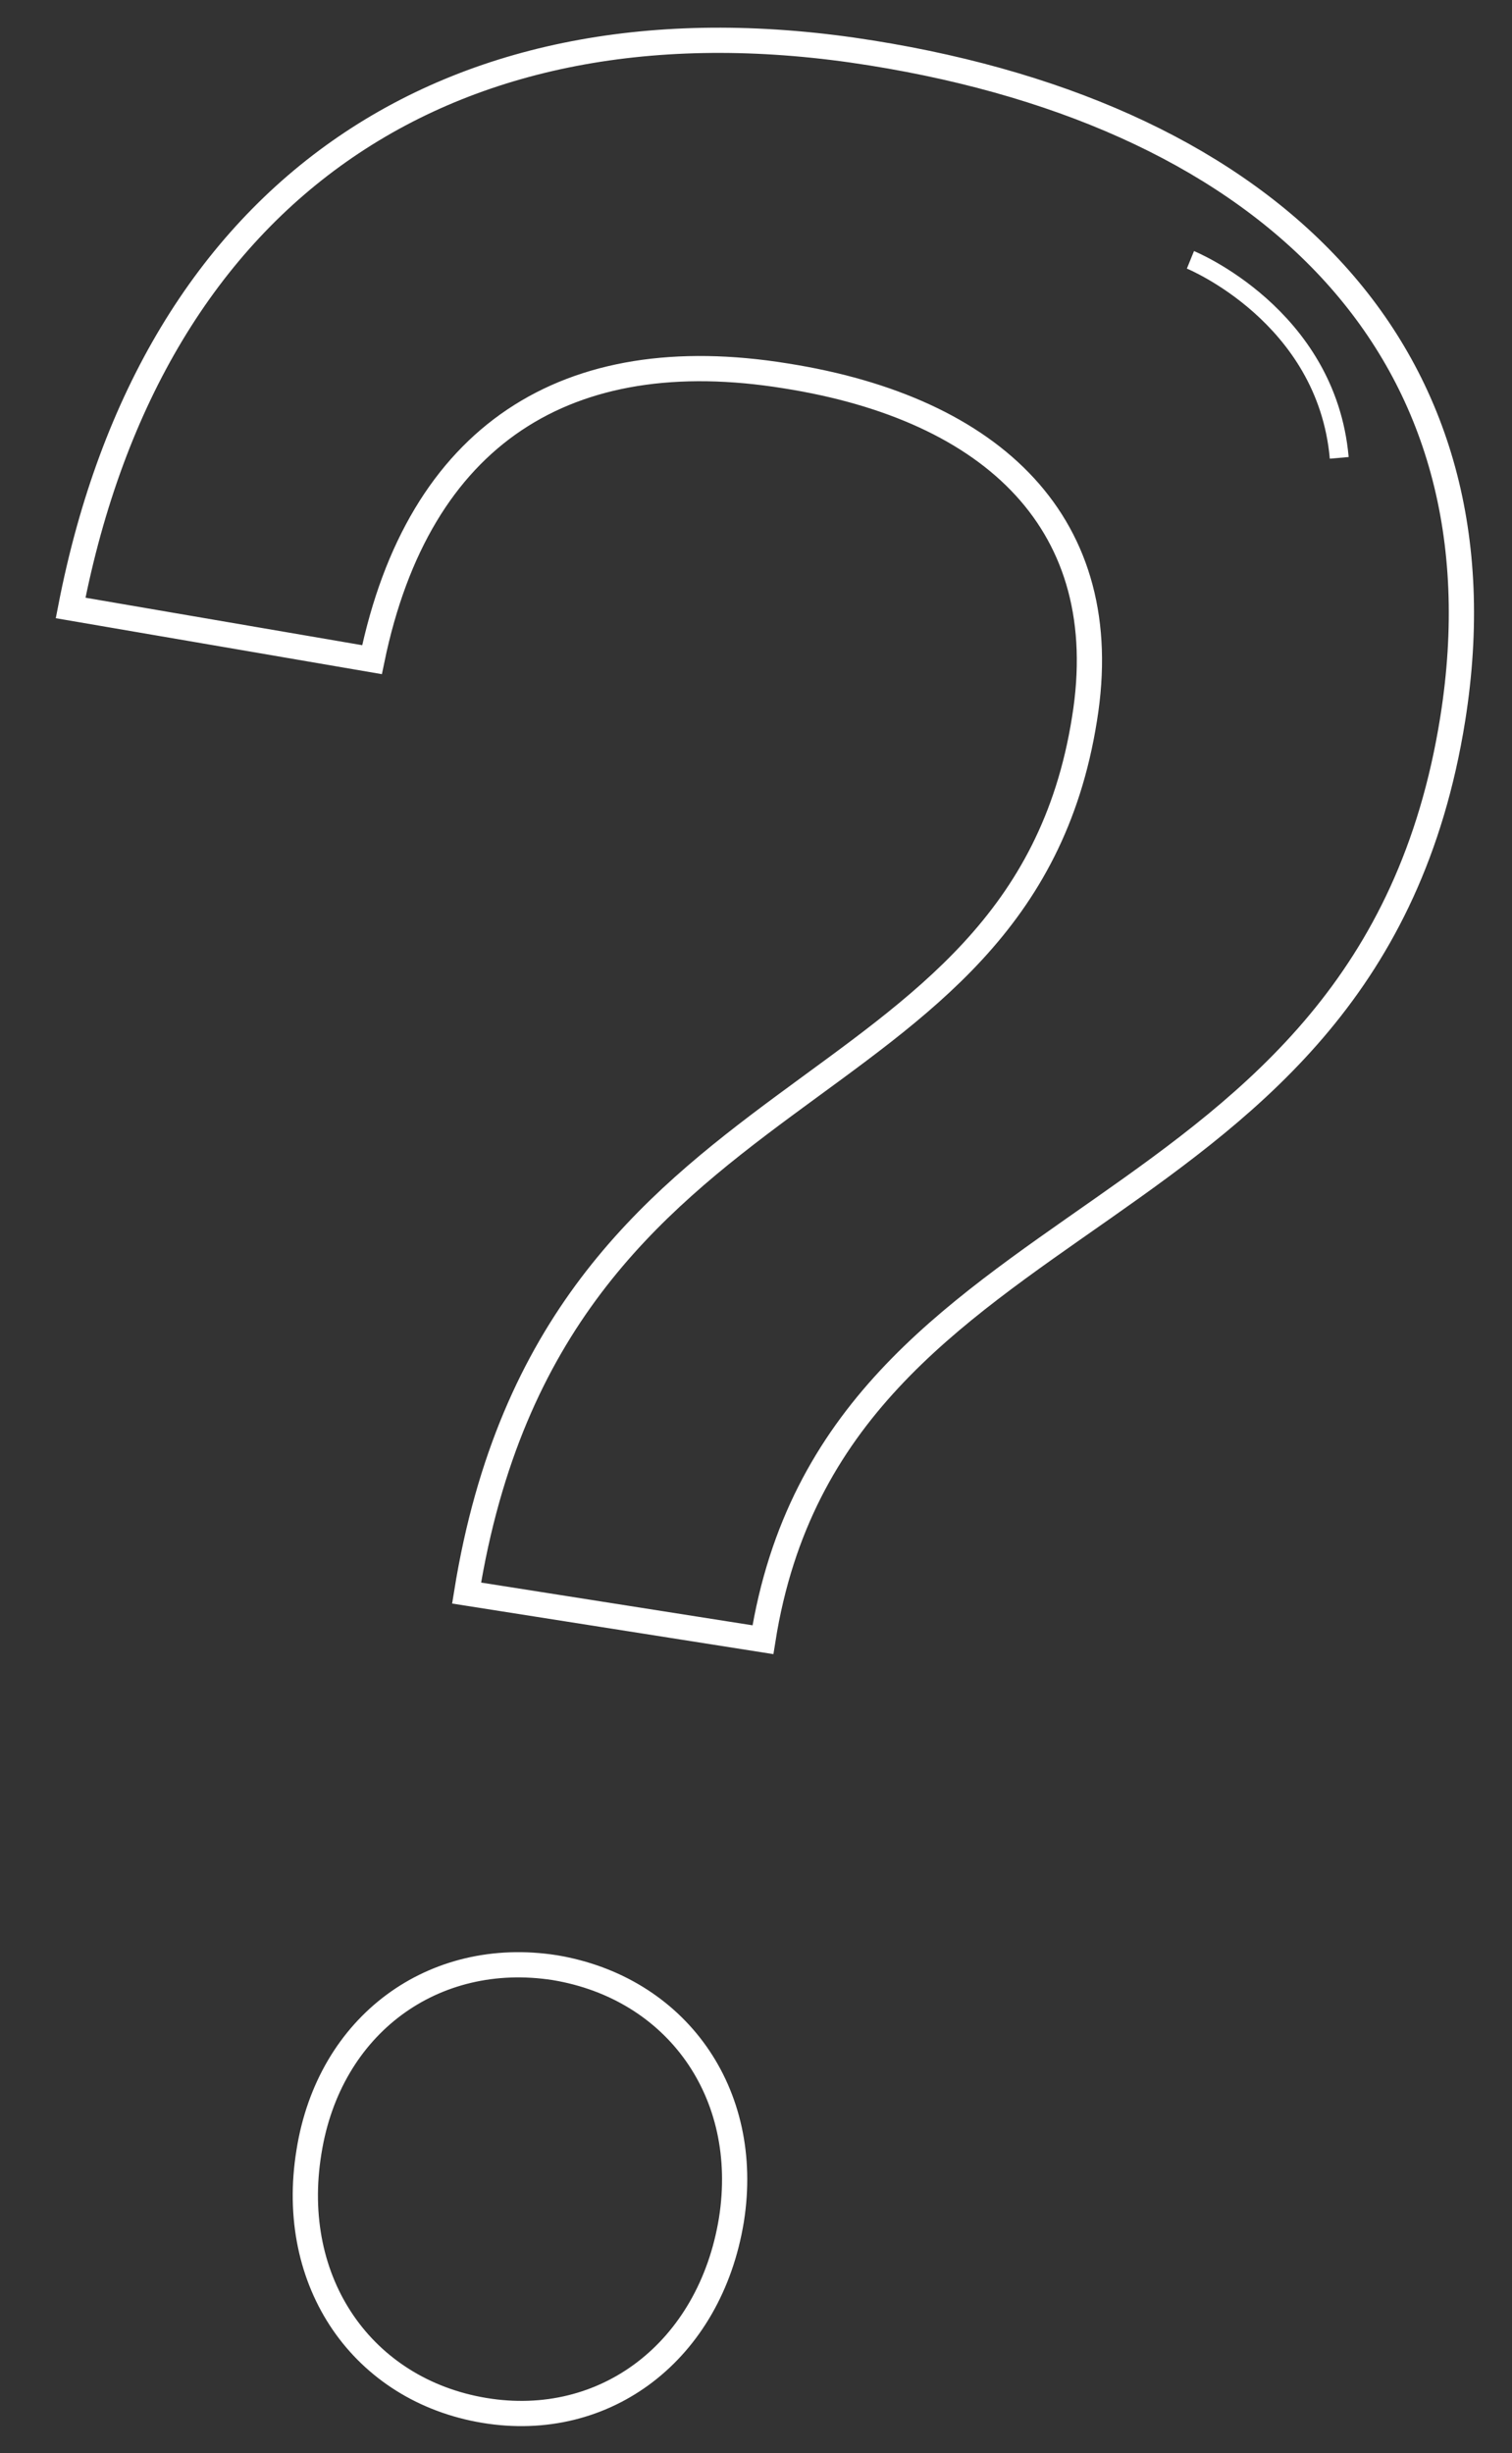 <?xml version="1.0" encoding="utf-8"?>
<!-- Generator: Adobe Illustrator 25.0.0, SVG Export Plug-In . SVG Version: 6.00 Build 0)  -->
<svg version="1.1" id="Calque_1" xmlns="http://www.w3.org/2000/svg" xmlns:xlink="http://www.w3.org/1999/xlink" x="0px" y="0px"
	 viewBox="0 0 119.9 194.5" style="enable-background:new 0 0 119.9 194.5;" xml:space="preserve">
<rect x="0" y="0" width="119.9" height="194.5" fill="#333333" stroke="none"/>
<style type="text/css">
	.st0{fill:none;stroke:#FFFFFF;stroke-width:1.5;stroke-linecap:round;stroke-linejoin:round;stroke-miterlimit:10;}
	.st1{fill:url(#SVGID_1_);stroke:#FFFFFF;stroke-width:1.5;stroke-linecap:round;stroke-linejoin:round;stroke-miterlimit:10;}
	.st2{fill:url(#SVGID_2_);stroke:#FFFFFF;stroke-width:1.5;stroke-linecap:round;stroke-linejoin:round;stroke-miterlimit:10;}
	.st3{fill:none;stroke:#FFFFFF;stroke-miterlimit:10;}
	.st4{fill:none;stroke:#FFFFFF;stroke-width:1.5;stroke-miterlimit:10;}
	.st5{fill:none;stroke:#FFFFFF;stroke-width:1.5;stroke-linecap:round;stroke-miterlimit:10;}
	.st6{fill:#FFFFFF;}
	.st7{fill:none;stroke:#FFFFFF;stroke-width:2;stroke-miterlimit:10;}
	.st8{fill:none;}
	.st9{fill:#FFFFFF;stroke:#FFFFFF;stroke-width:0.25;stroke-miterlimit:10;}
	.st10{fill:none;stroke:#FFFFFF;stroke-width:0.25;stroke-miterlimit:10;}
	.st11{display:none;fill:none;stroke:#FFFFFF;stroke-width:1.5;stroke-miterlimit:10;}
	.st12{fill:none;stroke:#FFFFFF;stroke-width:1.4;stroke-miterlimit:10;}
	.st13{fill:none;stroke:#FFFFFF;stroke-width:2.5;stroke-miterlimit:10;}
	.st14{fill:#E7E7E7;}
	.st15{fill:#FFFFFF;stroke:#FFFFFF;stroke-width:1.5;stroke-miterlimit:10;}
	.st16{fill:none;stroke:#FFFFFF;stroke-width:1.75;stroke-miterlimit:10;}
	.st17{fill:#FFFFFF;stroke:#FFFFFF;stroke-width:2;stroke-miterlimit:10;}
</style>
<g>
	<path class="st7" d="M69.1,4.2C101,9.3,119.8,28.1,115.2,57c-6.7,42-49,37.1-54.7,73L37,126.3C43.9,83.5,80.9,89.2,86,57
		c2.5-15.4-7.2-24.6-23.7-27.2C45,27,33.2,34.4,29.5,52.3L5.6,48.2C12.1,14.7,36.1-1.1,69.1,4.2z M58,176
		c-1.7,10.4-10,16.7-19.6,15.1S22.8,181,24.5,170.6c1.6-10.1,9.9-16.1,19.5-14.6C53.6,157.6,59.6,165.9,58,176z"/>
</g>
<path class="st4" d="M94.4,20.6c0,0,10.8,4.4,11.8,15.7"/>
<g id="Calque_2">
</g>
<g id="Calque_10">
</g>
<g id="Calque_9">
</g>
<g id="Calque_4">
	<g id="Calque_7">
	</g>
	<g id="Calque_8">
	</g>
	<g id="Calque_6">
	</g>
	<g id="Calque_3">
	</g>
</g>
</svg>
